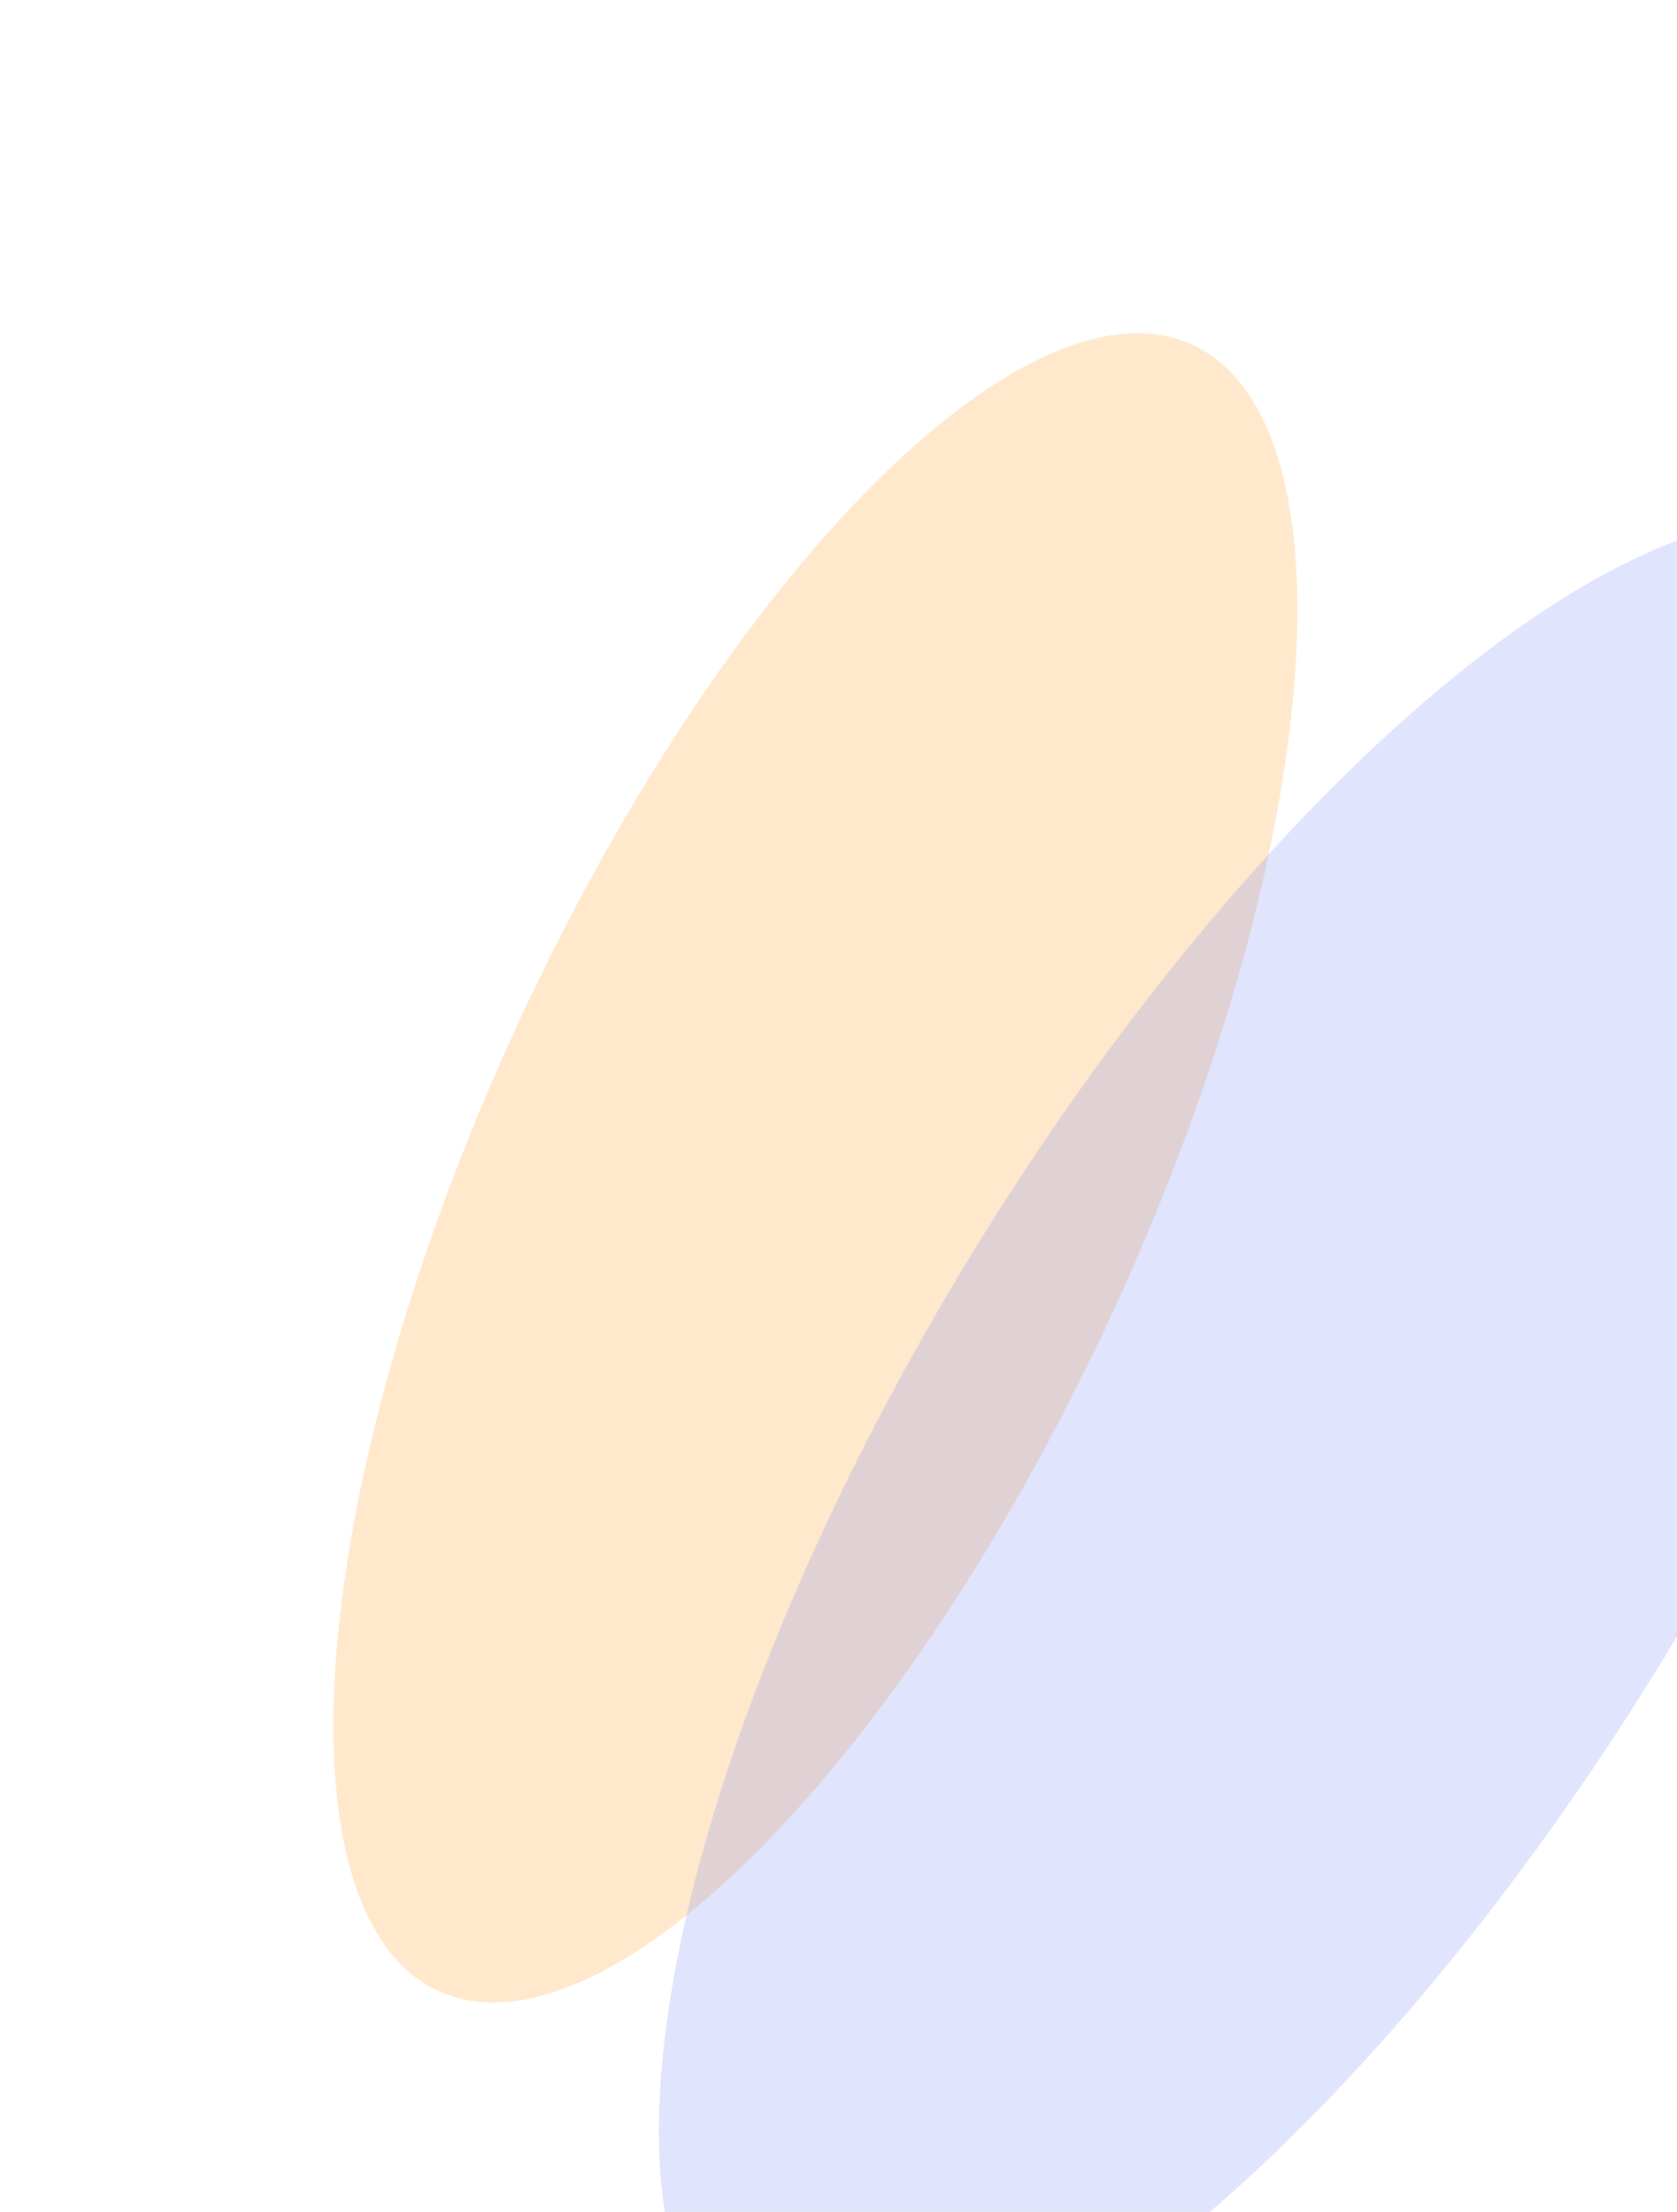 <svg width="1258" height="1659" viewBox="0 0 1258 1659" fill="none" xmlns="http://www.w3.org/2000/svg">
<g opacity="0.21" filter="url(#filter0_f_2026_7325)">
<ellipse cx="558.997" cy="458.253" rx="558.997" ry="458.253" transform="matrix(0.155 -0.988 0.766 -0.643 174 1722.88)" fill="#FD9109"/>
</g>
<g opacity="0.21" filter="url(#filter1_f_2026_7325)">
<ellipse cx="581.518" cy="633.969" rx="581.518" ry="633.969" transform="matrix(0.155 -0.988 0.766 -0.643 412.47 2074.74)" fill="#697DF2"/>
</g>
<defs>
<filter id="filter0_f_2026_7325" x="0.188" y="0.282" width="1223.59" height="1751.87" filterUnits="userSpaceOnUse" color-interpolation-filters="sRGB">
<feFlood flood-opacity="0" result="BackgroundImageFix"/>
<feBlend mode="normal" in="SourceGraphic" in2="BackgroundImageFix" result="shape"/>
<feGaussianBlur stdDeviation="125" result="effect1_foregroundBlur_2026_7325"/>
</filter>
<filter id="filter1_f_2026_7325" x="244.405" y="138.619" width="1488.37" height="1908.58" filterUnits="userSpaceOnUse" color-interpolation-filters="sRGB">
<feFlood flood-opacity="0" result="BackgroundImageFix"/>
<feBlend mode="normal" in="SourceGraphic" in2="BackgroundImageFix" result="shape"/>
<feGaussianBlur stdDeviation="125" result="effect1_foregroundBlur_2026_7325"/>
</filter>
</defs>
</svg>
